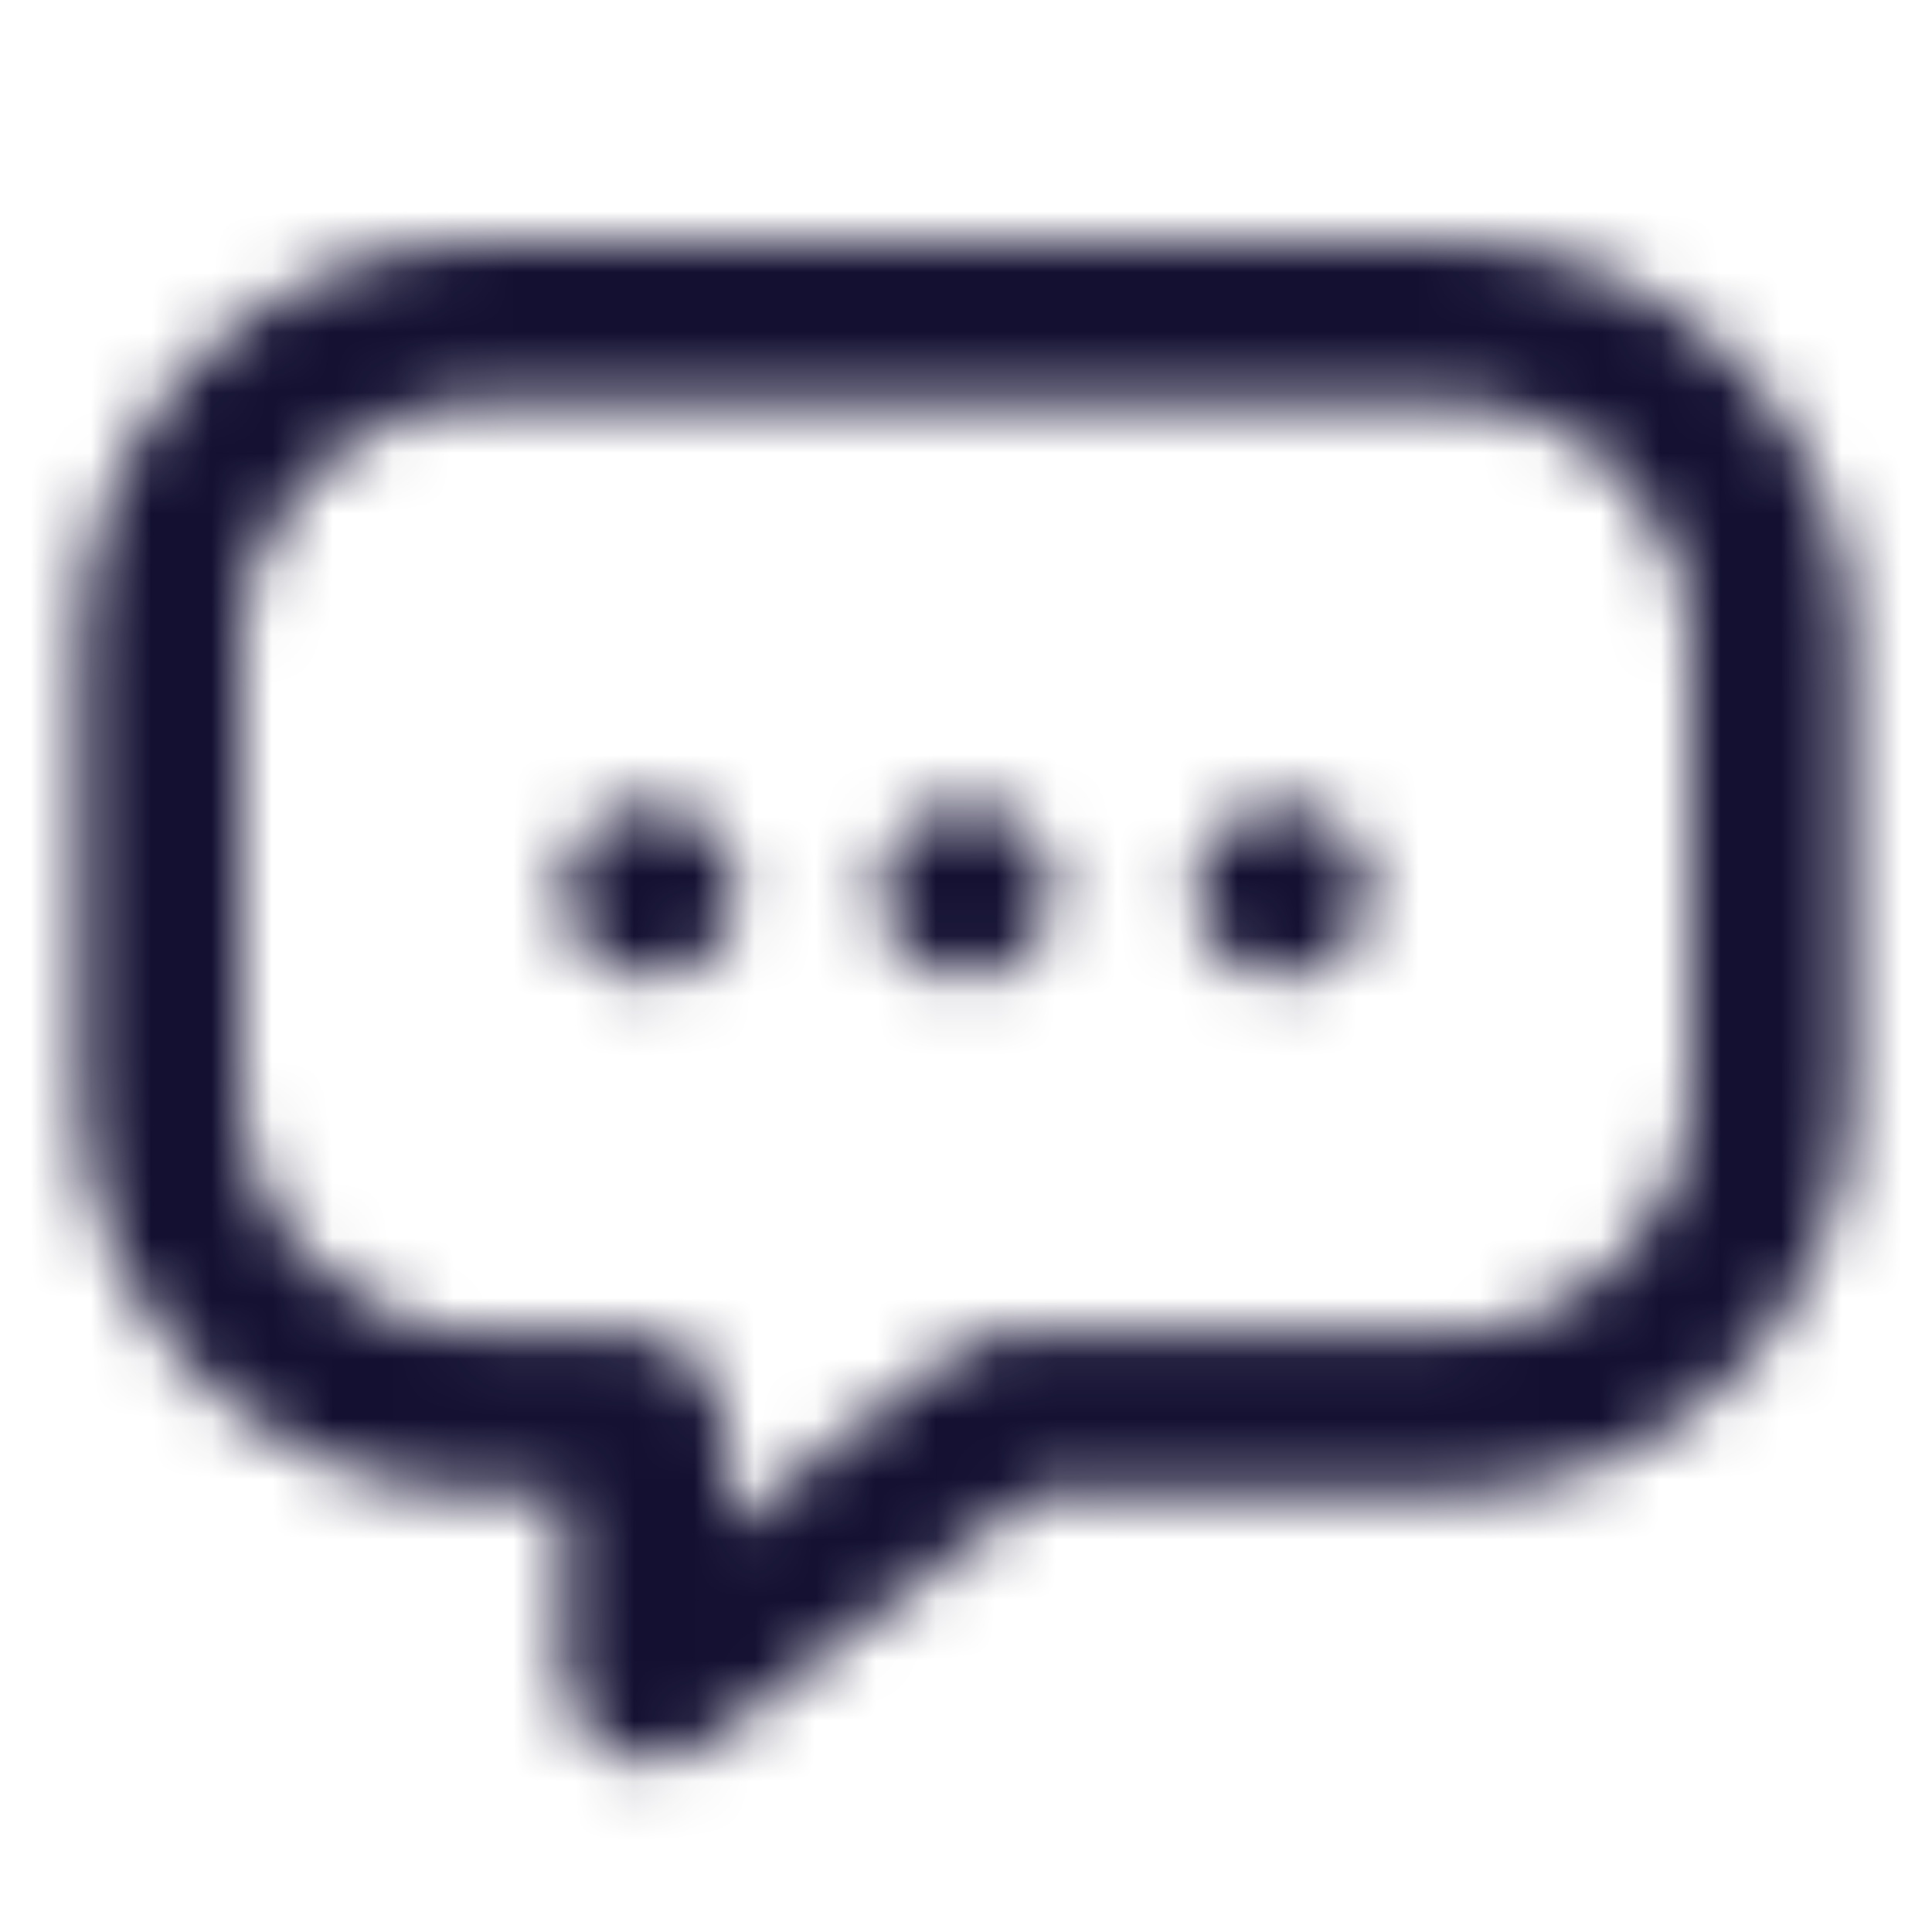 <svg width="32" height="32" viewBox="0 0 32 32" fill="none" xmlns="http://www.w3.org/2000/svg">
<mask id="mask0_2_1564" style="mask-type:alpha" maskUnits="userSpaceOnUse" x="1" y="4" width="30" height="26">
<path d="M10.766 16.2C11.558 16.2 12.2 15.558 12.2 14.767C12.2 13.975 11.558 13.333 10.766 13.333C9.975 13.333 9.333 13.975 9.333 14.767C9.333 15.558 9.975 16.2 10.766 16.2Z" fill="#FE6257"/>
<path d="M16 16.2C16.791 16.2 17.433 15.558 17.433 14.767C17.433 13.975 16.791 13.333 16 13.333C15.209 13.333 14.567 13.975 14.567 14.767C14.567 15.558 15.209 16.2 16 16.2Z" fill="#FE6257"/>
<path d="M22.667 14.767C22.667 15.558 22.025 16.2 21.234 16.2C20.442 16.2 19.801 15.558 19.801 14.767C19.801 13.975 20.442 13.333 21.234 13.333C22.025 13.333 22.667 13.975 22.667 14.767Z" fill="#FE6257"/>
<path fill-rule="evenodd" clip-rule="evenodd" d="M8 4C4.318 4 1.333 6.985 1.333 10.667V18.071C1.333 21.753 4.318 24.738 8 24.738H9.333V27.731C9.333 28.944 10.723 29.633 11.688 28.898L17.151 24.738H24C27.682 24.738 30.667 21.753 30.667 18.071V10.667C30.667 6.985 27.682 4 24 4H8ZM4 10.667C4 8.458 5.791 6.667 8 6.667H24C26.209 6.667 28 8.458 28 10.667V18.071C28 20.28 26.209 22.071 24 22.071H16.792C16.442 22.071 16.101 22.186 15.822 22.398L12 25.309V23.671C12 22.788 11.284 22.071 10.4 22.071H8C5.791 22.071 4 20.28 4 18.071V10.667Z" fill="#FE6257"/>
</mask>
<g mask="url(#mask0_2_1564)">
<rect width="32" height="32" fill="#131032"/>
</g>
</svg>
